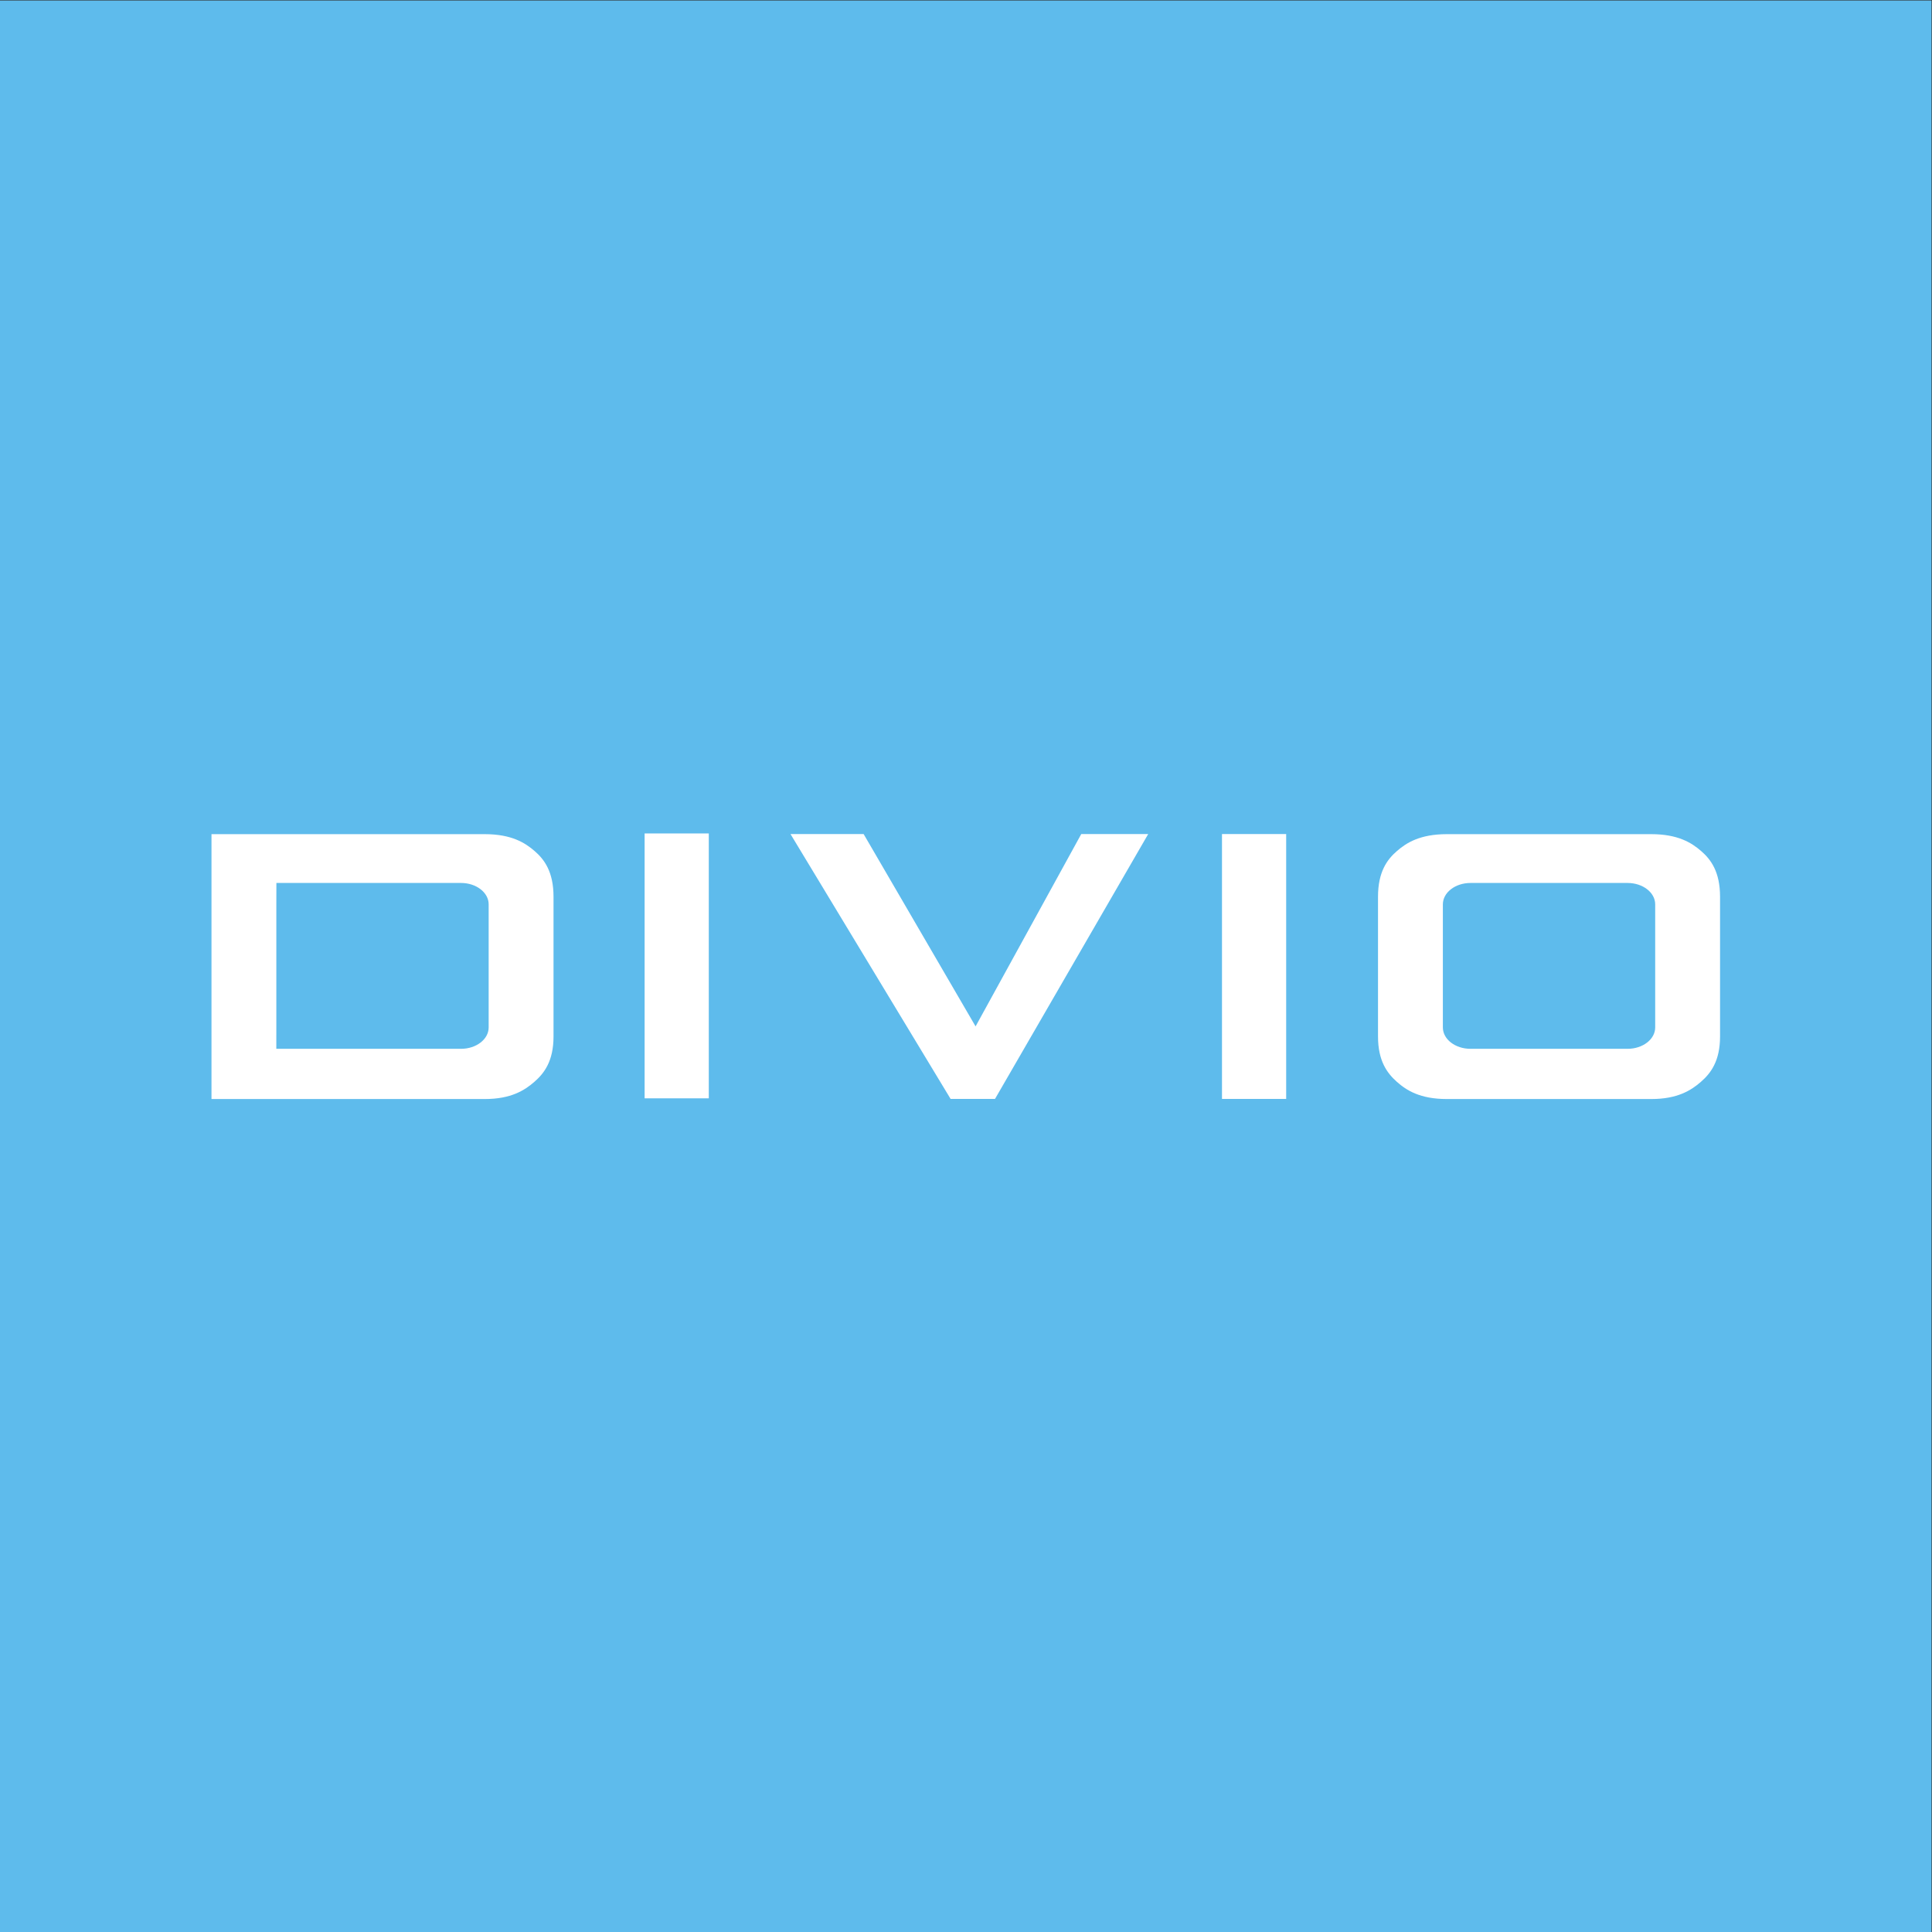 <?xml version="1.0" encoding="UTF-8" standalone="no"?>
<!-- Created with Inkscape (http://www.inkscape.org/) -->

<svg
   xmlns:dc="http://purl.org/dc/elements/1.1/"
   xmlns:cc="http://creativecommons.org/ns#"
   xmlns:rdf="http://www.w3.org/1999/02/22-rdf-syntax-ns#"
   xmlns:svg="http://www.w3.org/2000/svg"
   xmlns="http://www.w3.org/2000/svg"
   xmlns:sodipodi="http://sodipodi.sourceforge.net/DTD/sodipodi-0.dtd"
   xmlns:inkscape="http://www.inkscape.org/namespaces/inkscape"
   version="1.1"
   id="svg2"
   xml:space="preserve"
   width="1066.667"
   height="1066.667"
   viewBox="0 0 1066.667 1066.667"
   sodipodi:docname="divio.svg"
   inkscape:version="0.92.2 2405546, 2018-03-11"><rect x="0" y="0" width="1066.667" height="1066.667" fill="#333333" stroke="none"/><defs
     id="defs6" /><sodipodi:namedview
     pagecolor="#ffffff"
     bordercolor="#666666"
     borderopacity="1"
     objecttolerance="10"
     gridtolerance="10"
     guidetolerance="10"
     inkscape:pageopacity="0"
     inkscape:pageshadow="2"
     inkscape:window-width="956"
     inkscape:window-height="1041"
     id="namedview4"
     showgrid="false"
     inkscape:zoom="0.22124998"
     inkscape:cx="610.16954"
     inkscape:cy="533.33337"
     inkscape:window-x="2880"
     inkscape:window-y="18"
     inkscape:window-maximized="0"
     inkscape:current-layer="g10" /><g
     id="g10"
     inkscape:groupmode="layer"
     inkscape:label="ink_ext_XXXXXX"
     transform="matrix(1.333,0,0,-1.333,0,1066.667)"><g
       id="g12"
       transform="scale(0.1)"><path
         d="M 8000,0 H 0 V 8000 H 8000 V 0"
         style="fill:#5ebbec;fill-opacity:1;fill-rule:nonzero;stroke:none"
         id="path14"
         inkscape:connector-curvature="0" /><path
         d="m 2669.88,4550 h 265.83 V 3452.92 H 2669.88 V 4550"
         style="fill:#ffffff;fill-opacity:1;fill-rule:nonzero;stroke:none"
         id="path16"
         inkscape:connector-curvature="0" /><path
         d="m 3937.22,3450.45 -663.15,1097.07 h 302.87 l 463.73,-796.66 437.71,796.66 h 277.26 L 4121.15,3450.45 h -183.93"
         style="fill:#ffffff;fill-opacity:1;fill-rule:nonzero;stroke:none"
         id="path18"
         inkscape:connector-curvature="0" /><path
         d="m 5061.25,4547.52 h 265.87 V 3450.45 h -265.87 v 1097.07"
         style="fill:#ffffff;fill-opacity:1;fill-rule:nonzero;stroke:none"
         id="path20"
         inkscape:connector-curvature="0" /><path
         d="m 6855.51,3746.63 c 0,-48.98 -51.22,-88.62 -114.37,-88.62 h -650.69 c -63.15,0 -114.36,39.64 -114.36,88.62 v 509.7 c 0,48.88 51.21,88.58 114.36,88.58 h 650.69 c 63.15,0 114.37,-39.7 114.37,-88.58 z m 190.68,730.19 c -39.65,34.6 -96.47,70.24 -206.83,70.24 H 5992.5 c -110.69,0 -167.44,-35.64 -207.04,-70.24 -39.83,-34.48 -77.98,-85.4 -77.98,-189.07 v -578.48 c 0,-101.91 38.15,-152.49 77.98,-187.89 39.6,-35.4 96.35,-71.38 207.04,-71.38 h 846.86 c 108.74,0 165.07,35.98 205.64,71.38 40.74,35.4 79.16,85.98 79.16,187.89 v 578.48 c 0,103.67 -38.15,154.59 -77.97,189.07"
         style="fill:#ffffff;fill-opacity:1;fill-rule:nonzero;stroke:none"
         id="path22"
         inkscape:connector-curvature="0" /><path
         d="m 2023.96,3746.63 c 0,-48.98 -51.22,-88.62 -114.37,-88.62 h -765.13 l 0.07,88.62 v 509.7 l 0.25,88.58 h 764.81 c 63.15,0 114.37,-39.7 114.37,-88.58 z M 875.934,4547.16 V 3450 h -0.094 1131.97 c 108.73,0 165.07,35.98 205.63,71.38 40.75,35.4 79.16,85.98 79.16,187.89 v 578.48 c 0,103.67 -38.15,154.59 -77.97,189.07 -39.64,34.6 -96.46,70.24 -206.82,70.24 H 875.934 v 0.1"
         style="fill:#ffffff;fill-opacity:1;fill-rule:nonzero;stroke:none"
         id="path24"
         inkscape:connector-curvature="0" /></g></g></svg>